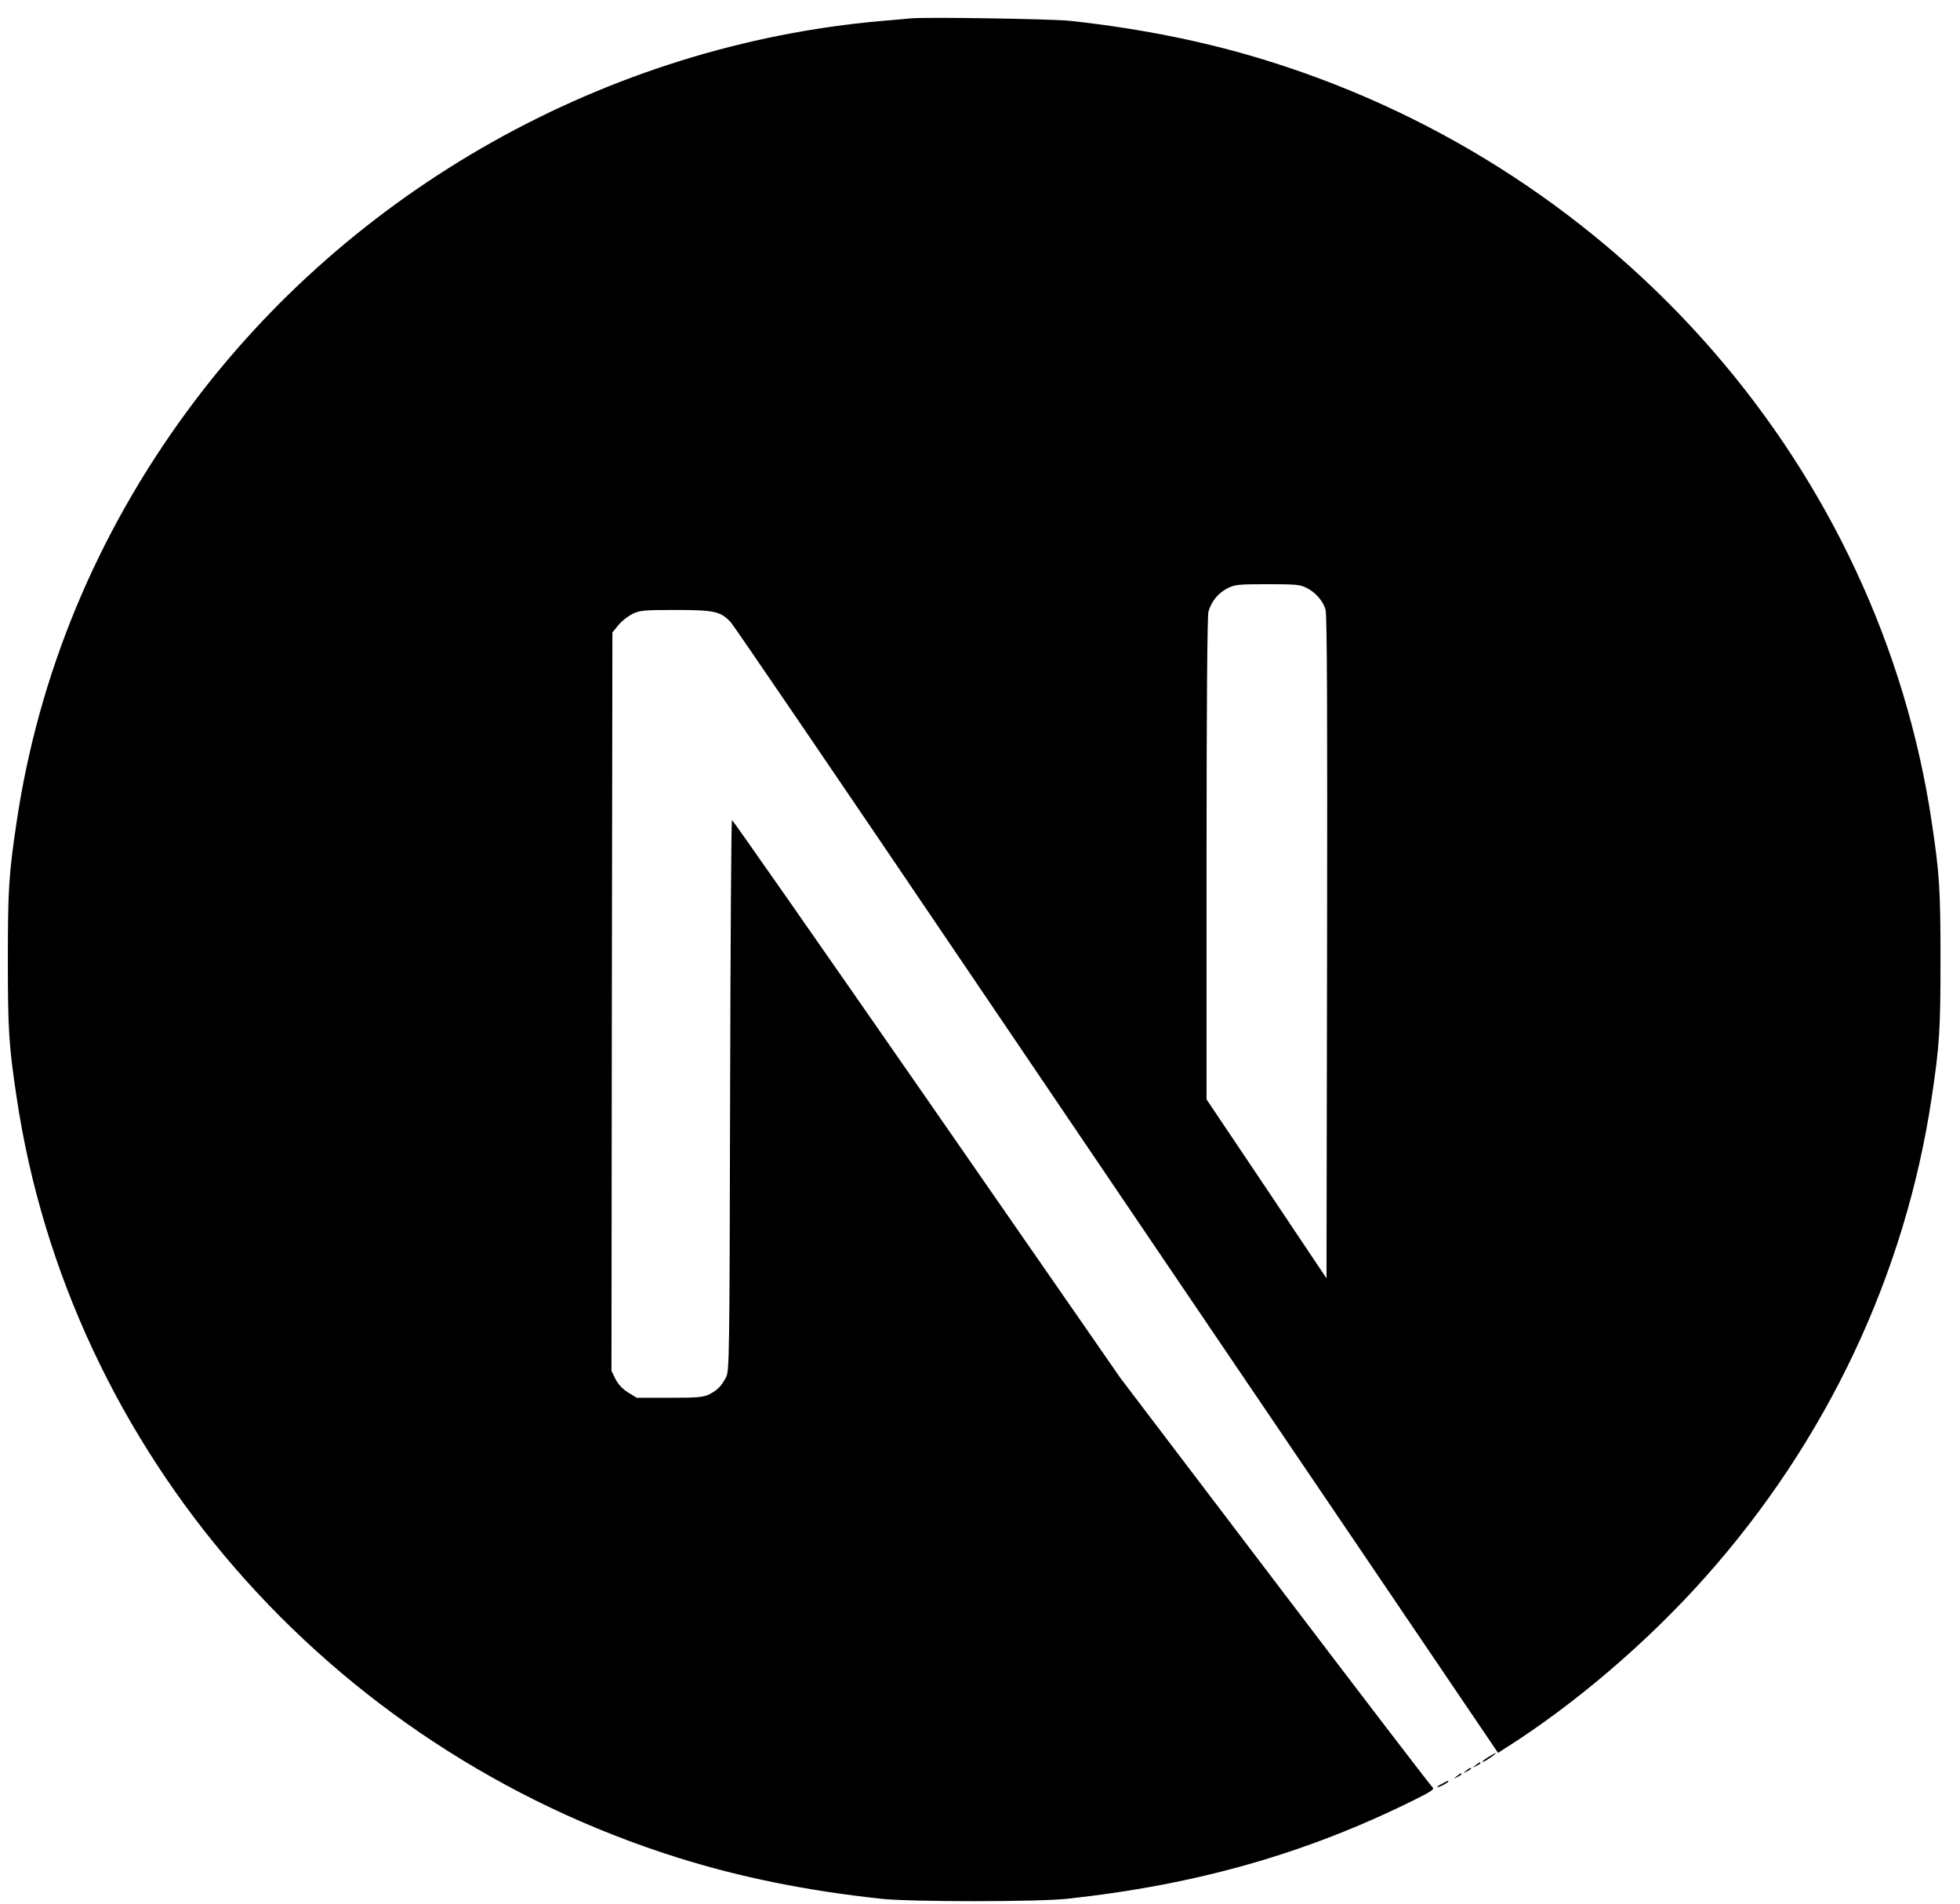 <svg width="104" height="101" viewBox="0 0 104 101" fill="none" xmlns="http://www.w3.org/2000/svg">
<g clip-path="url(#clip0_705_35)">
<path d="M48.333 0.975C48.112 0.994 47.411 1.062 46.779 1.111C32.214 2.39 18.571 10.046 9.93 21.812C5.119 28.355 2.041 35.776 0.878 43.636C0.467 46.38 0.417 47.191 0.417 50.911C0.417 54.632 0.467 55.442 0.878 58.186C3.665 76.944 17.368 92.704 35.953 98.543C39.281 99.588 42.79 100.301 46.779 100.73C48.333 100.896 55.049 100.896 56.603 100.73C63.49 99.988 69.324 98.328 75.078 95.467C75.96 95.028 76.13 94.911 76.01 94.813C75.93 94.754 72.171 89.843 67.66 83.906L59.46 73.116L49.185 58.303C43.531 50.159 38.88 43.5 38.84 43.5C38.8 43.49 38.76 50.071 38.74 58.108C38.71 72.179 38.7 72.745 38.519 73.077C38.259 73.555 38.058 73.751 37.637 73.966C37.316 74.122 37.036 74.151 35.522 74.151H33.788L33.327 73.868C33.026 73.682 32.806 73.438 32.655 73.155L32.445 72.716L32.465 53.138L32.495 33.55L32.806 33.169C32.966 32.964 33.307 32.7 33.547 32.573C33.958 32.378 34.119 32.358 35.853 32.358C37.898 32.358 38.239 32.436 38.77 33.003C38.92 33.159 44.484 41.322 51.14 51.155C57.796 60.988 66.898 74.415 71.369 81.006L79.488 92.987L79.899 92.723C83.538 90.419 87.387 87.138 90.435 83.72C96.92 76.465 101.1 67.618 102.504 58.186C102.915 55.442 102.965 54.632 102.965 50.911C102.965 47.191 102.915 46.38 102.504 43.636C99.717 24.878 86.014 9.118 67.429 3.279C64.151 2.244 60.663 1.531 56.753 1.102C55.791 1.004 49.165 0.896 48.333 0.975ZM69.324 31.186C69.805 31.421 70.196 31.87 70.336 32.339C70.416 32.593 70.436 38.022 70.416 50.257L70.386 67.814L67.209 63.068L64.021 58.322V45.56C64.021 37.309 64.061 32.671 64.121 32.446C64.281 31.899 64.632 31.47 65.114 31.216C65.525 31.011 65.675 30.991 67.249 30.991C68.732 30.991 68.993 31.011 69.324 31.186Z" fill="black"/>
<path d="M78.987 93.202C78.636 93.417 78.526 93.563 78.837 93.397C79.057 93.27 79.418 93.007 79.358 92.997C79.328 92.997 79.157 93.094 78.987 93.202ZM78.295 93.641C78.115 93.778 78.115 93.788 78.335 93.68C78.456 93.622 78.556 93.553 78.556 93.534C78.556 93.456 78.506 93.475 78.295 93.641ZM77.794 93.934C77.614 94.071 77.614 94.081 77.834 93.973C77.954 93.915 78.055 93.846 78.055 93.827C78.055 93.749 78.004 93.768 77.794 93.934ZM77.293 94.227C77.112 94.364 77.112 94.374 77.333 94.266C77.453 94.208 77.553 94.139 77.553 94.12C77.553 94.042 77.503 94.061 77.293 94.227ZM76.531 94.618C76.15 94.813 76.17 94.891 76.551 94.706C76.721 94.618 76.852 94.53 76.852 94.51C76.852 94.442 76.842 94.452 76.531 94.618Z" fill="black"/>
</g>
<defs>
<clipPath id="clip0_705_35">
<rect width="102.658" height="100" fill="white" transform="translate(0.362 0.896)"/>
</clipPath>
</defs>
</svg>
